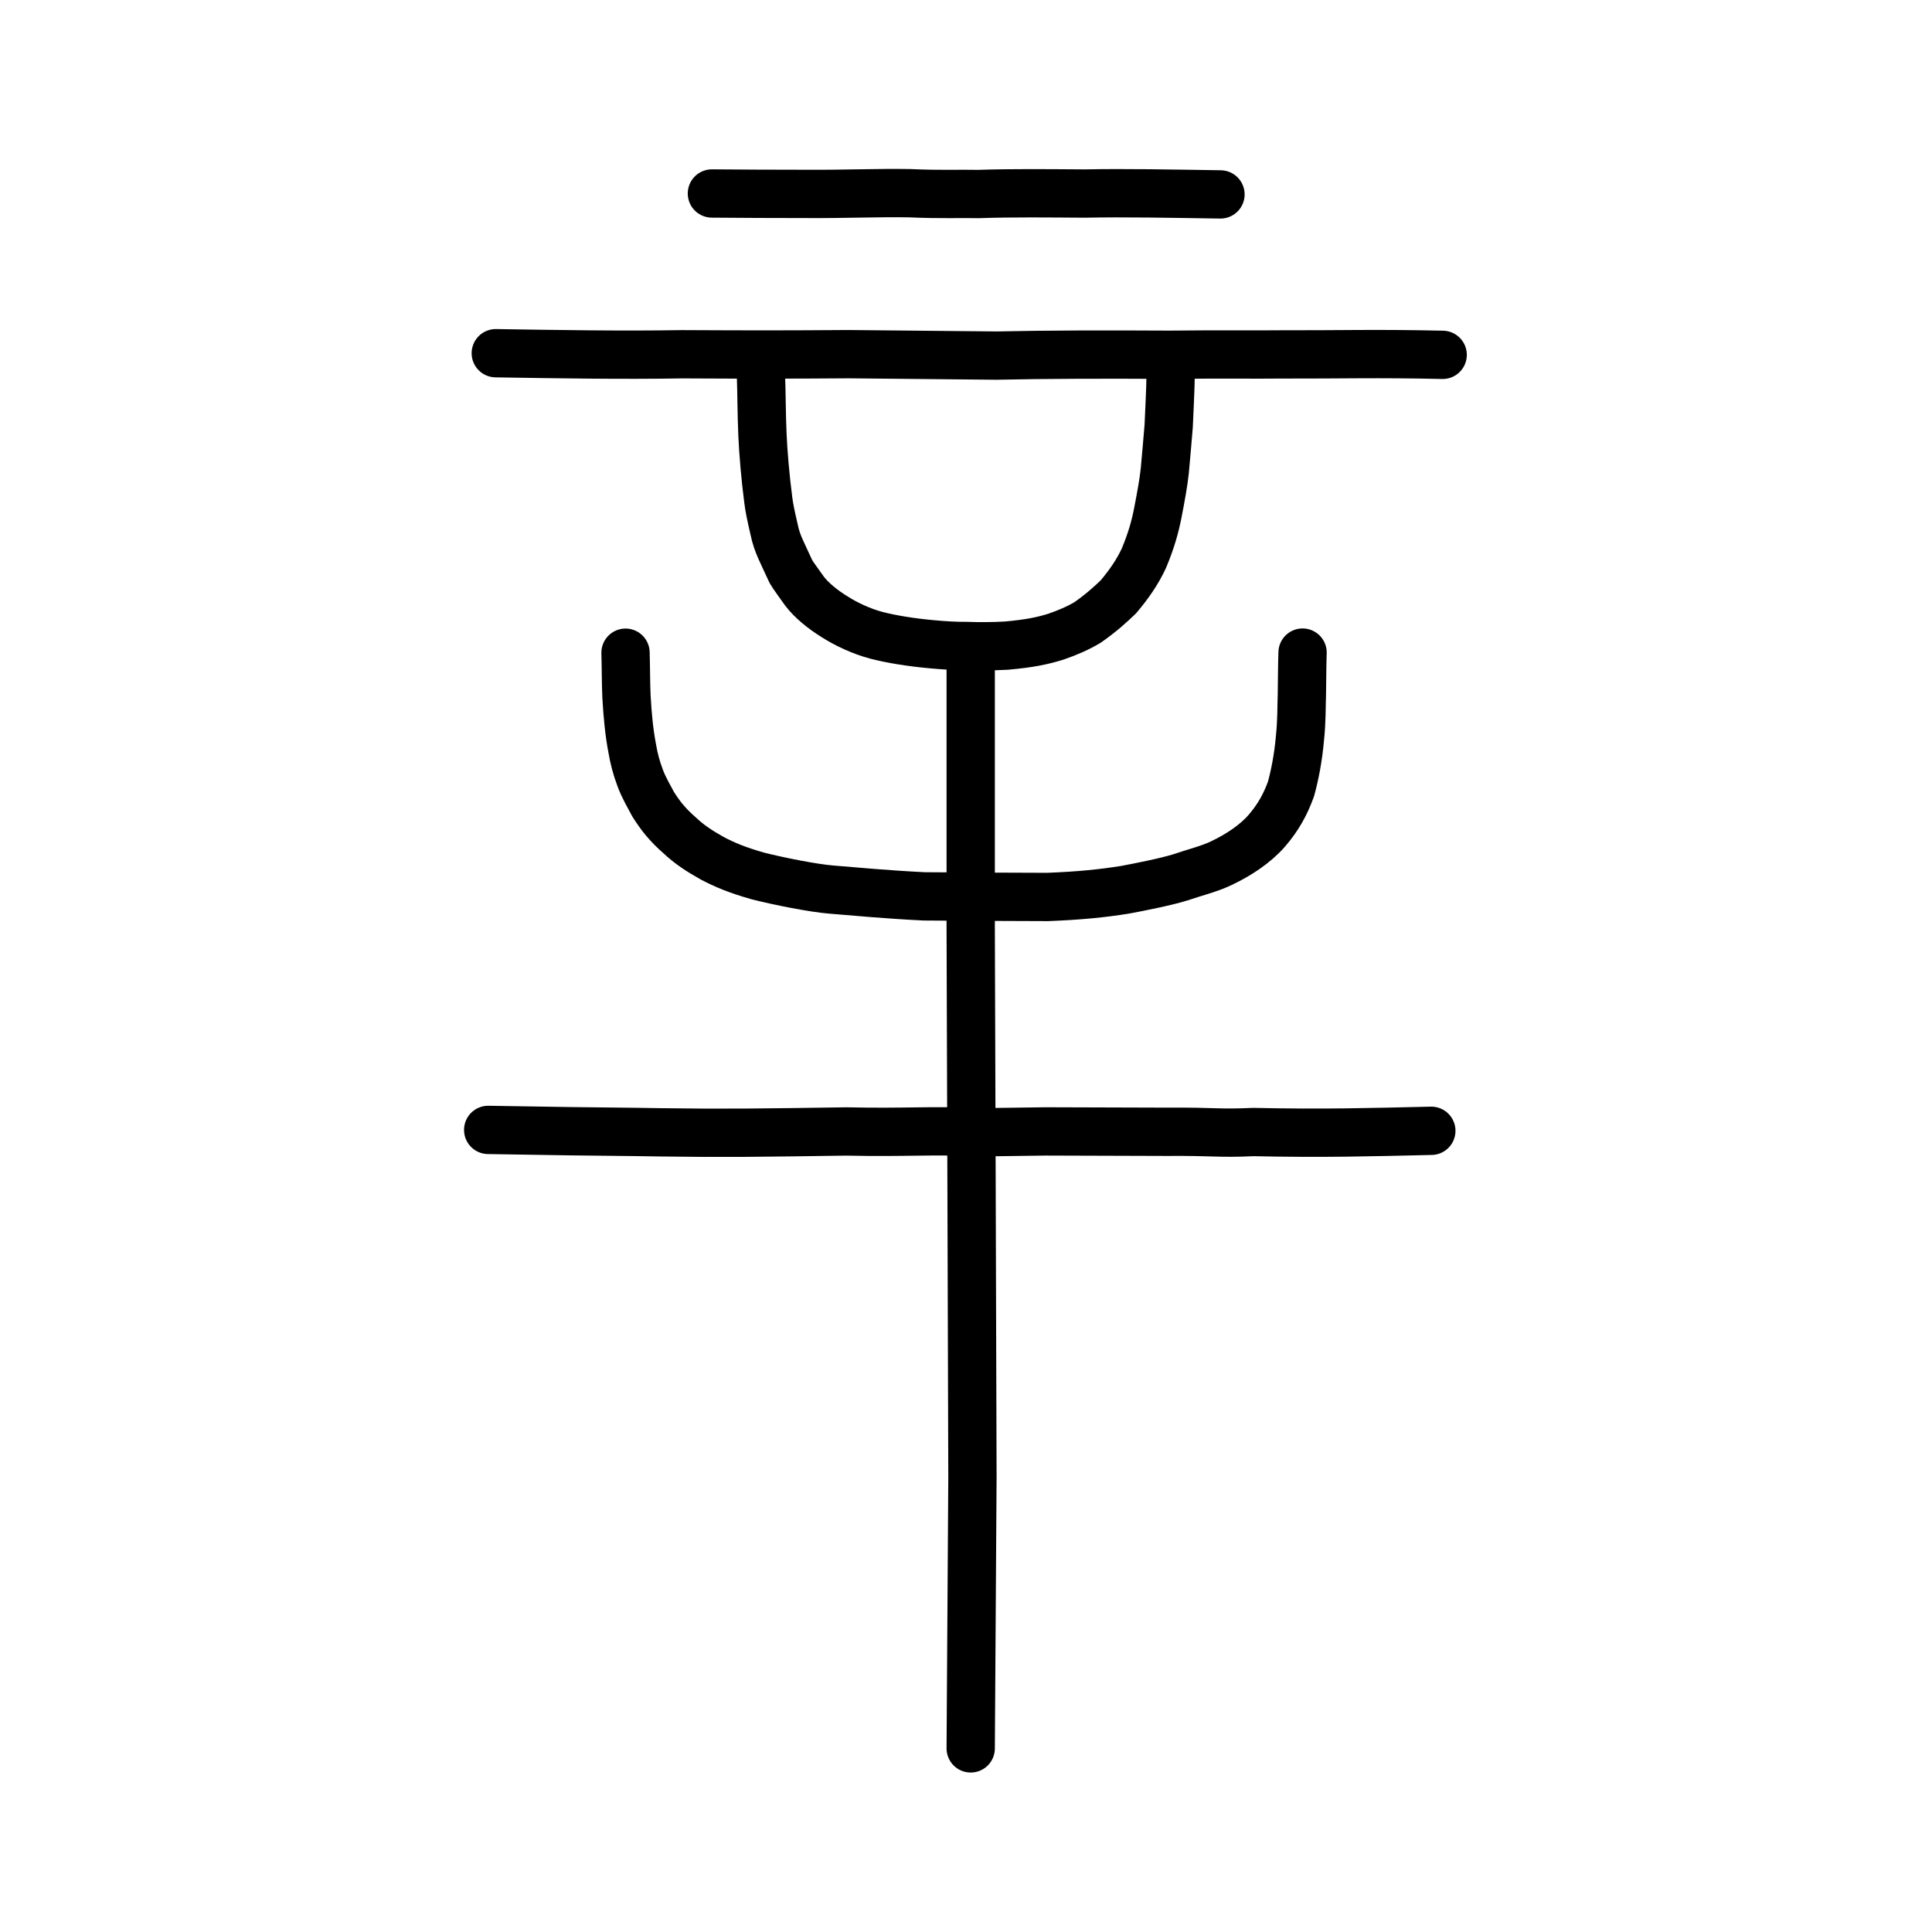 <?xml version="1.0" encoding="UTF-8" standalone="no"?>
<!-- Created with Inkscape (http://www.inkscape.org/) -->

<svg
   xmlns:dc="http://purl.org/dc/elements/1.1/"
   xmlns:cc="http://creativecommons.org/ns#"
   xmlns:rdf="http://www.w3.org/1999/02/22-rdf-syntax-ns#"
   xmlns:svg="http://www.w3.org/2000/svg"
   xmlns="http://www.w3.org/2000/svg"
   xmlns:sodipodi="http://sodipodi.sourceforge.net/DTD/sodipodi-0.dtd"
   xmlns:inkscape="http://www.inkscape.org/namespaces/inkscape"
   width="200px"
   height="200px"
   viewBox="0 0 200 200"
   version="1.1"
   id="SVGRoot"
   inkscape:version="0.92.3 (2405546, 2018-03-11)"
   sodipodi:docname="8f9bss.svg">
  <sodipodi:namedview
     id="base"
     pagecolor="#ffffff"
     bordercolor="#666666"
     borderopacity="1.0"
     inkscape:pageopacity="0.0"
     inkscape:pageshadow="2"
     inkscape:zoom="5.0397428"
     inkscape:cx="100.76604"
     inkscape:cy="126.94986"
     inkscape:document-units="px"
     inkscape:current-layer="layer1"
     showgrid="true"
     inkscape:window-width="1120"
     inkscape:window-height="943"
     inkscape:window-x="640"
     inkscape:window-y="68"
     inkscape:window-maximized="0"
     showguides="true"
     inkscape:snap-global="false">
    <inkscape:grid
       type="xygrid"
       id="grid6085" />
  </sodipodi:namedview>
  <defs
     id="defs5523" />
  <g
     id="layer1"
     inkscape:groupmode="layer"
     inkscape:label="レイヤー 1">
    <path
       style="fill:none;stroke:#000000;stroke-width:5;stroke-linecap:round;stroke-linejoin:round;stroke-miterlimit:4;stroke-dasharray:none;stroke-opacity:1"
       d="m 50.537,116.968 c 3.042,0.045 5.861,0.09 8.53,0.135 2.057,0.033 6.013,0.055 9.404,0.116 6.525,0.095 10.182,0.039 19.143,-0.091 6.135,0.138 9.007,-0.15 13.163,0.08 0.475,0.026 6.978,-0.087 7.457,-0.085 l 12.356,0.039 c 5.561,-0.034 5.32,0.194 9.166,0.025 7.377,0.16 12.095,0.015 18.415,-0.127"
       id="path4568-3"
       inkscape:connector-curvature="0"
       sodipodi:nodetypes="cccccsccc" />
    <path
       style="fill:none;stroke:#000000;stroke-width:5;stroke-linecap:round;stroke-linejoin:round;stroke-miterlimit:4;stroke-dasharray:none;stroke-opacity:1"
       d="m 73.696,20.03 c 3.252,0.036 6.259,0.033 9.784,0.043 4.11,0.026 7.46,-0.132 10.705,-0.072 3.308,0.146 5.154,0.039 7.098,0.084 3.56,-0.122 7.419,-0.071 10.981,-0.05 4.421,-0.082 8.564,0.008 14.079,0.09"
       id="path4568-3-3"
       inkscape:connector-curvature="0"
       sodipodi:nodetypes="cccccc" />
    <path
       style="fill:none;stroke:#000000;stroke-width:5;stroke-linecap:round;stroke-linejoin:round;stroke-miterlimit:4;stroke-dasharray:none;stroke-opacity:1"
       d="m 51.323,36.564 c 6.287,0.1 13.19,0.216 19.255,0.108 7.336,0.038 11.056,0.035 17.275,-0.009 5.663,0.058 10.688,0.101 15.299,0.148 5.24,-0.114 11.275,-0.125 17.907,-0.087 5.583,-0.063 9.023,-0.003 11.341,-0.035 6.564,0.016 10.039,-0.112 16.945,0.044"
       id="path4568-3-5"
       inkscape:connector-curvature="0"
       sodipodi:nodetypes="ccccccc" />
    <path
       style="opacity:1;vector-effect:none;fill:none;fill-opacity:1;stroke:#000000;stroke-width:5;stroke-linecap:round;stroke-linejoin:round;stroke-miterlimit:4;stroke-dasharray:none;stroke-dashoffset:0;stroke-opacity:1"
       d="m 78.775,38.987 c 0.05,0.832 0.069,4.377 0.157,6.08 0.075,1.768 0.3,4.402 0.601,6.695 0.085,0.706 0.252,1.549 0.602,3.046 0.303,1.509 0.871,2.434 1.737,4.357 0.251,0.441 0.962,1.383 1.412,2.029 0.718,0.945 1.883,1.896 3.106,2.648 1.13,0.728 2.772,1.519 4.377,1.935 1.523,0.39 3.501,0.718 5.751,0.921 1.303,0.118 2.404,0.183 3.581,0.174 1.313,0.049 2.636,0.039 4.073,-0.036 2.394,-0.213 3.732,-0.494 5.109,-0.919 1.165,-0.397 2.342,-0.899 3.326,-1.495 1.444,-1.02 2.369,-1.869 3.172,-2.64 1.123,-1.338 1.976,-2.573 2.642,-4.006 0.808,-1.934 1.2,-3.441 1.45,-4.757 0.303,-1.562 0.588,-3.099 0.71,-4.298 0.134,-1.556 0.309,-3.377 0.402,-4.62 0.033,-0.841 0.192,-3.913 0.201,-5.202"
       id="path6170-6"
       inkscape:connector-curvature="0"
       sodipodi:nodetypes="ccccccccccccccccccc" />
    <path
       style="opacity:1;vector-effect:none;fill:none;fill-opacity:1;stroke:#000000;stroke-width:5;stroke-linecap:round;stroke-linejoin:round;stroke-miterlimit:4;stroke-dasharray:none;stroke-dashoffset:0;stroke-opacity:1"
       d="m 64.755,67.567 c 0.048,1.784 0.034,3.109 0.099,4.572 0.121,2.066 0.274,3.667 0.607,5.411 0.157,0.909 0.395,1.889 0.81,2.982 0.355,0.986 0.977,2.019 1.337,2.714 0.727,1.147 1.442,2.095 2.812,3.286 0.903,0.852 1.96,1.562 3.311,2.314 1.224,0.645 2.518,1.208 4.726,1.834 2.219,0.564 5.742,1.254 7.548,1.404 2.552,0.209 5.751,0.514 9.666,0.708 l 6.063,0.037 6.717,0.025 c 3.316,-0.127 5.722,-0.376 8.043,-0.75 1.44,-0.269 4.219,-0.816 5.709,-1.283 1.341,-0.467 3.05,-0.879 4.292,-1.495 1.721,-0.819 3.429,-1.946 4.62,-3.301 1.233,-1.422 1.962,-2.789 2.528,-4.348 0.39,-1.423 0.746,-3.192 0.931,-5.283 0.185,-1.793 0.148,-3.113 0.197,-4.531 0.03,-1.662 0.017,-2.668 0.07,-4.307"
       id="path6170-3"
       inkscape:connector-curvature="0"
       sodipodi:nodetypes="cccccccccccccccccccc" />
    <path
       style="opacity:1;vector-effect:none;fill:none;fill-opacity:1;stroke:#000000;stroke-width:5;stroke-linecap:round;stroke-linejoin:miter;stroke-miterlimit:4;stroke-dasharray:none;stroke-dashoffset:0;stroke-opacity:1"
       d="m 100.487,180.992 0.18,-28.079 -0.09,-29.448 -0.09,-27.394 V 68.677"
       id="path6087-7-4"
       inkscape:connector-curvature="0"
       sodipodi:nodetypes="ccccc" />
  </g>
</svg>
